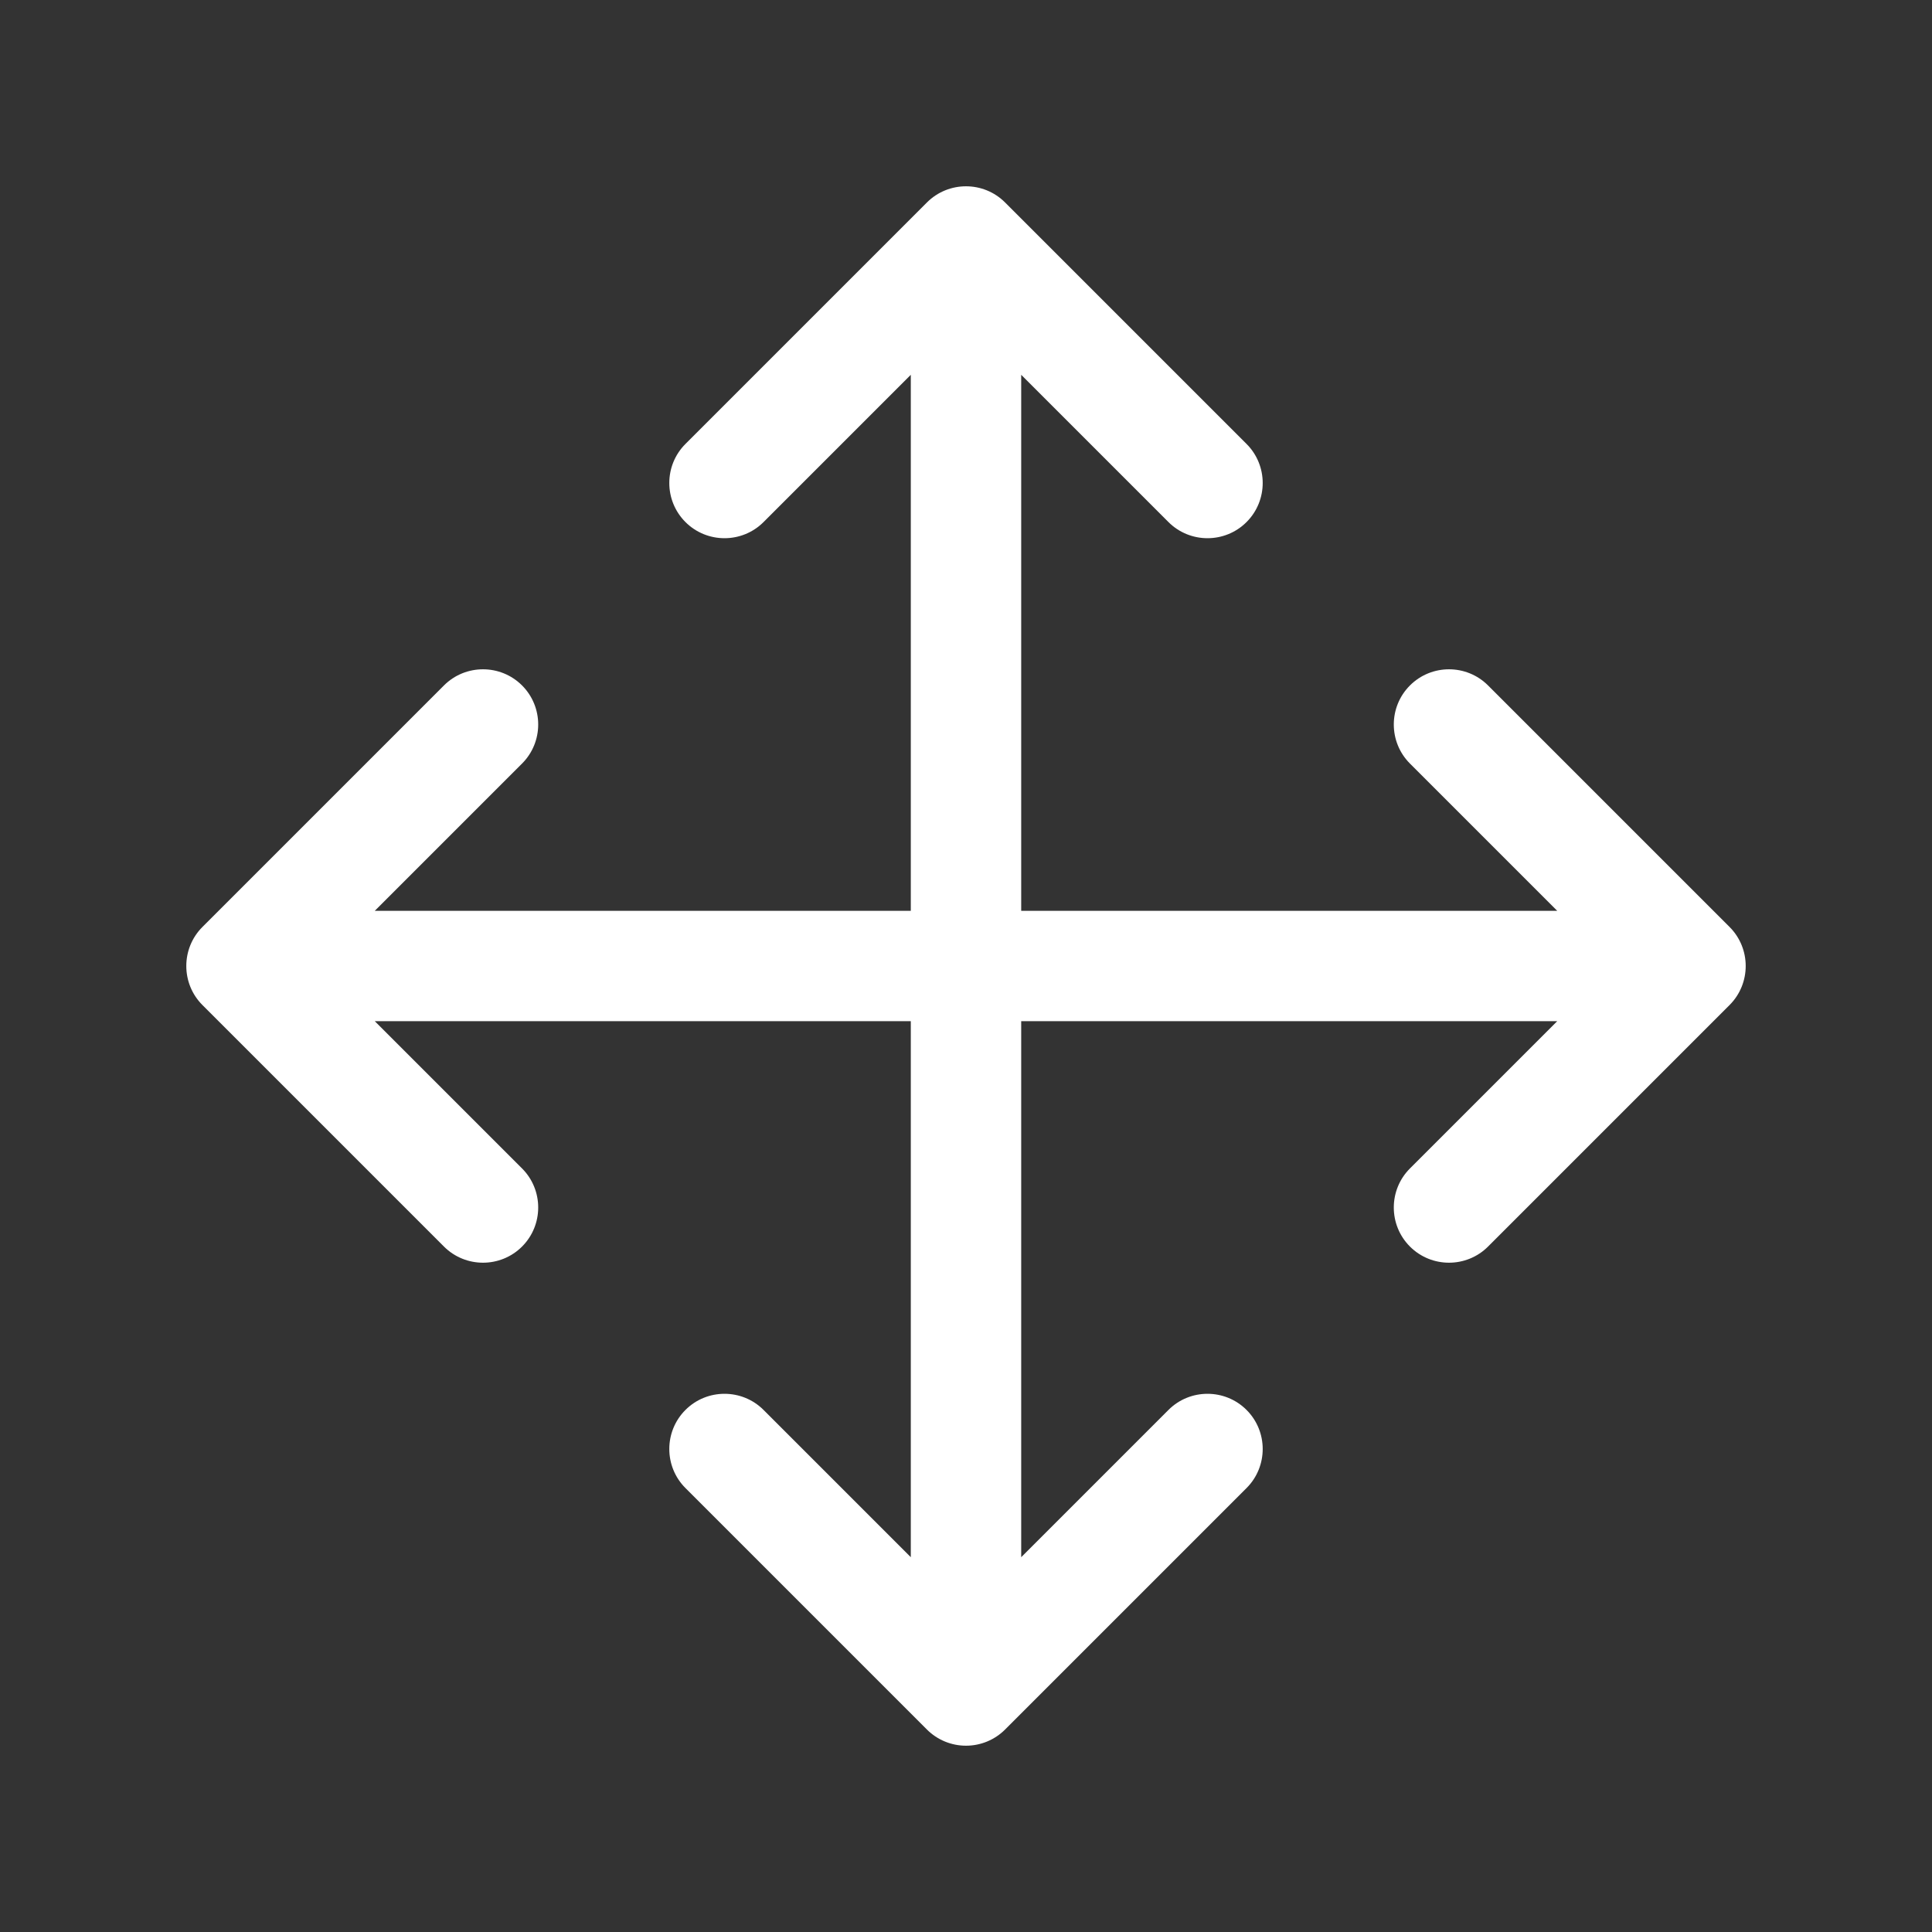 <?xml version="1.0" encoding="UTF-8"?> <svg xmlns="http://www.w3.org/2000/svg" width="14" height="14" viewBox="0 0 14 14" fill="none"><rect x="0" y="0" width="14" height="14" fill="#333333" stroke="none"/><path d="M7 12.25L6.717 12.533C6.792 12.608 6.894 12.65 7 12.65C7.106 12.65 7.208 12.608 7.283 12.533L7 12.25ZM7 1.75L7.283 1.467C7.127 1.311 6.873 1.311 6.717 1.467L7 1.75ZM9.033 10.783C9.189 10.627 9.189 10.373 9.033 10.217C8.877 10.061 8.623 10.061 8.467 10.217L9.033 10.783ZM5.533 10.217C5.377 10.061 5.123 10.061 4.967 10.217C4.811 10.373 4.811 10.627 4.967 10.783L5.533 10.217ZM1.75 7L1.467 6.717C1.311 6.873 1.311 7.127 1.467 7.283L1.75 7ZM12.25 7L12.533 7.283C12.689 7.127 12.689 6.873 12.533 6.717L12.25 7ZM10.783 4.967C10.627 4.811 10.373 4.811 10.217 4.967C10.061 5.123 10.061 5.377 10.217 5.533L10.783 4.967ZM10.217 8.467C10.061 8.623 10.061 8.877 10.217 9.033C10.373 9.189 10.627 9.189 10.783 9.033L10.217 8.467ZM3.217 9.033C3.373 9.189 3.627 9.189 3.783 9.033C3.939 8.877 3.939 8.623 3.783 8.467L3.217 9.033ZM3.783 5.533C3.939 5.377 3.939 5.123 3.783 4.967C3.627 4.811 3.373 4.811 3.217 4.967L3.783 5.533ZM4.967 3.217C4.811 3.373 4.811 3.627 4.967 3.783C5.123 3.939 5.377 3.939 5.533 3.783L4.967 3.217ZM8.467 3.783C8.623 3.939 8.877 3.939 9.033 3.783C9.189 3.627 9.189 3.373 9.033 3.217L8.467 3.783ZM7.4 12.25L7.4 1.75L6.6 1.75L6.6 12.25L7.4 12.25ZM8.467 10.217L6.717 11.967L7.283 12.533L9.033 10.783L8.467 10.217ZM7.283 11.967L5.533 10.217L4.967 10.783L6.717 12.533L7.283 11.967ZM1.75 7.4H12.25V6.6H1.75V7.4ZM10.217 5.533L11.967 7.283L12.533 6.717L10.783 4.967L10.217 5.533ZM11.967 6.717L10.217 8.467L10.783 9.033L12.533 7.283L11.967 6.717ZM3.783 8.467L2.033 6.717L1.467 7.283L3.217 9.033L3.783 8.467ZM2.033 7.283L3.783 5.533L3.217 4.967L1.467 6.717L2.033 7.283ZM5.533 3.783L7.283 2.033L6.717 1.467L4.967 3.217L5.533 3.783ZM6.717 2.033L8.467 3.783L9.033 3.217L7.283 1.467L6.717 2.033Z" fill="white"></path></svg> 